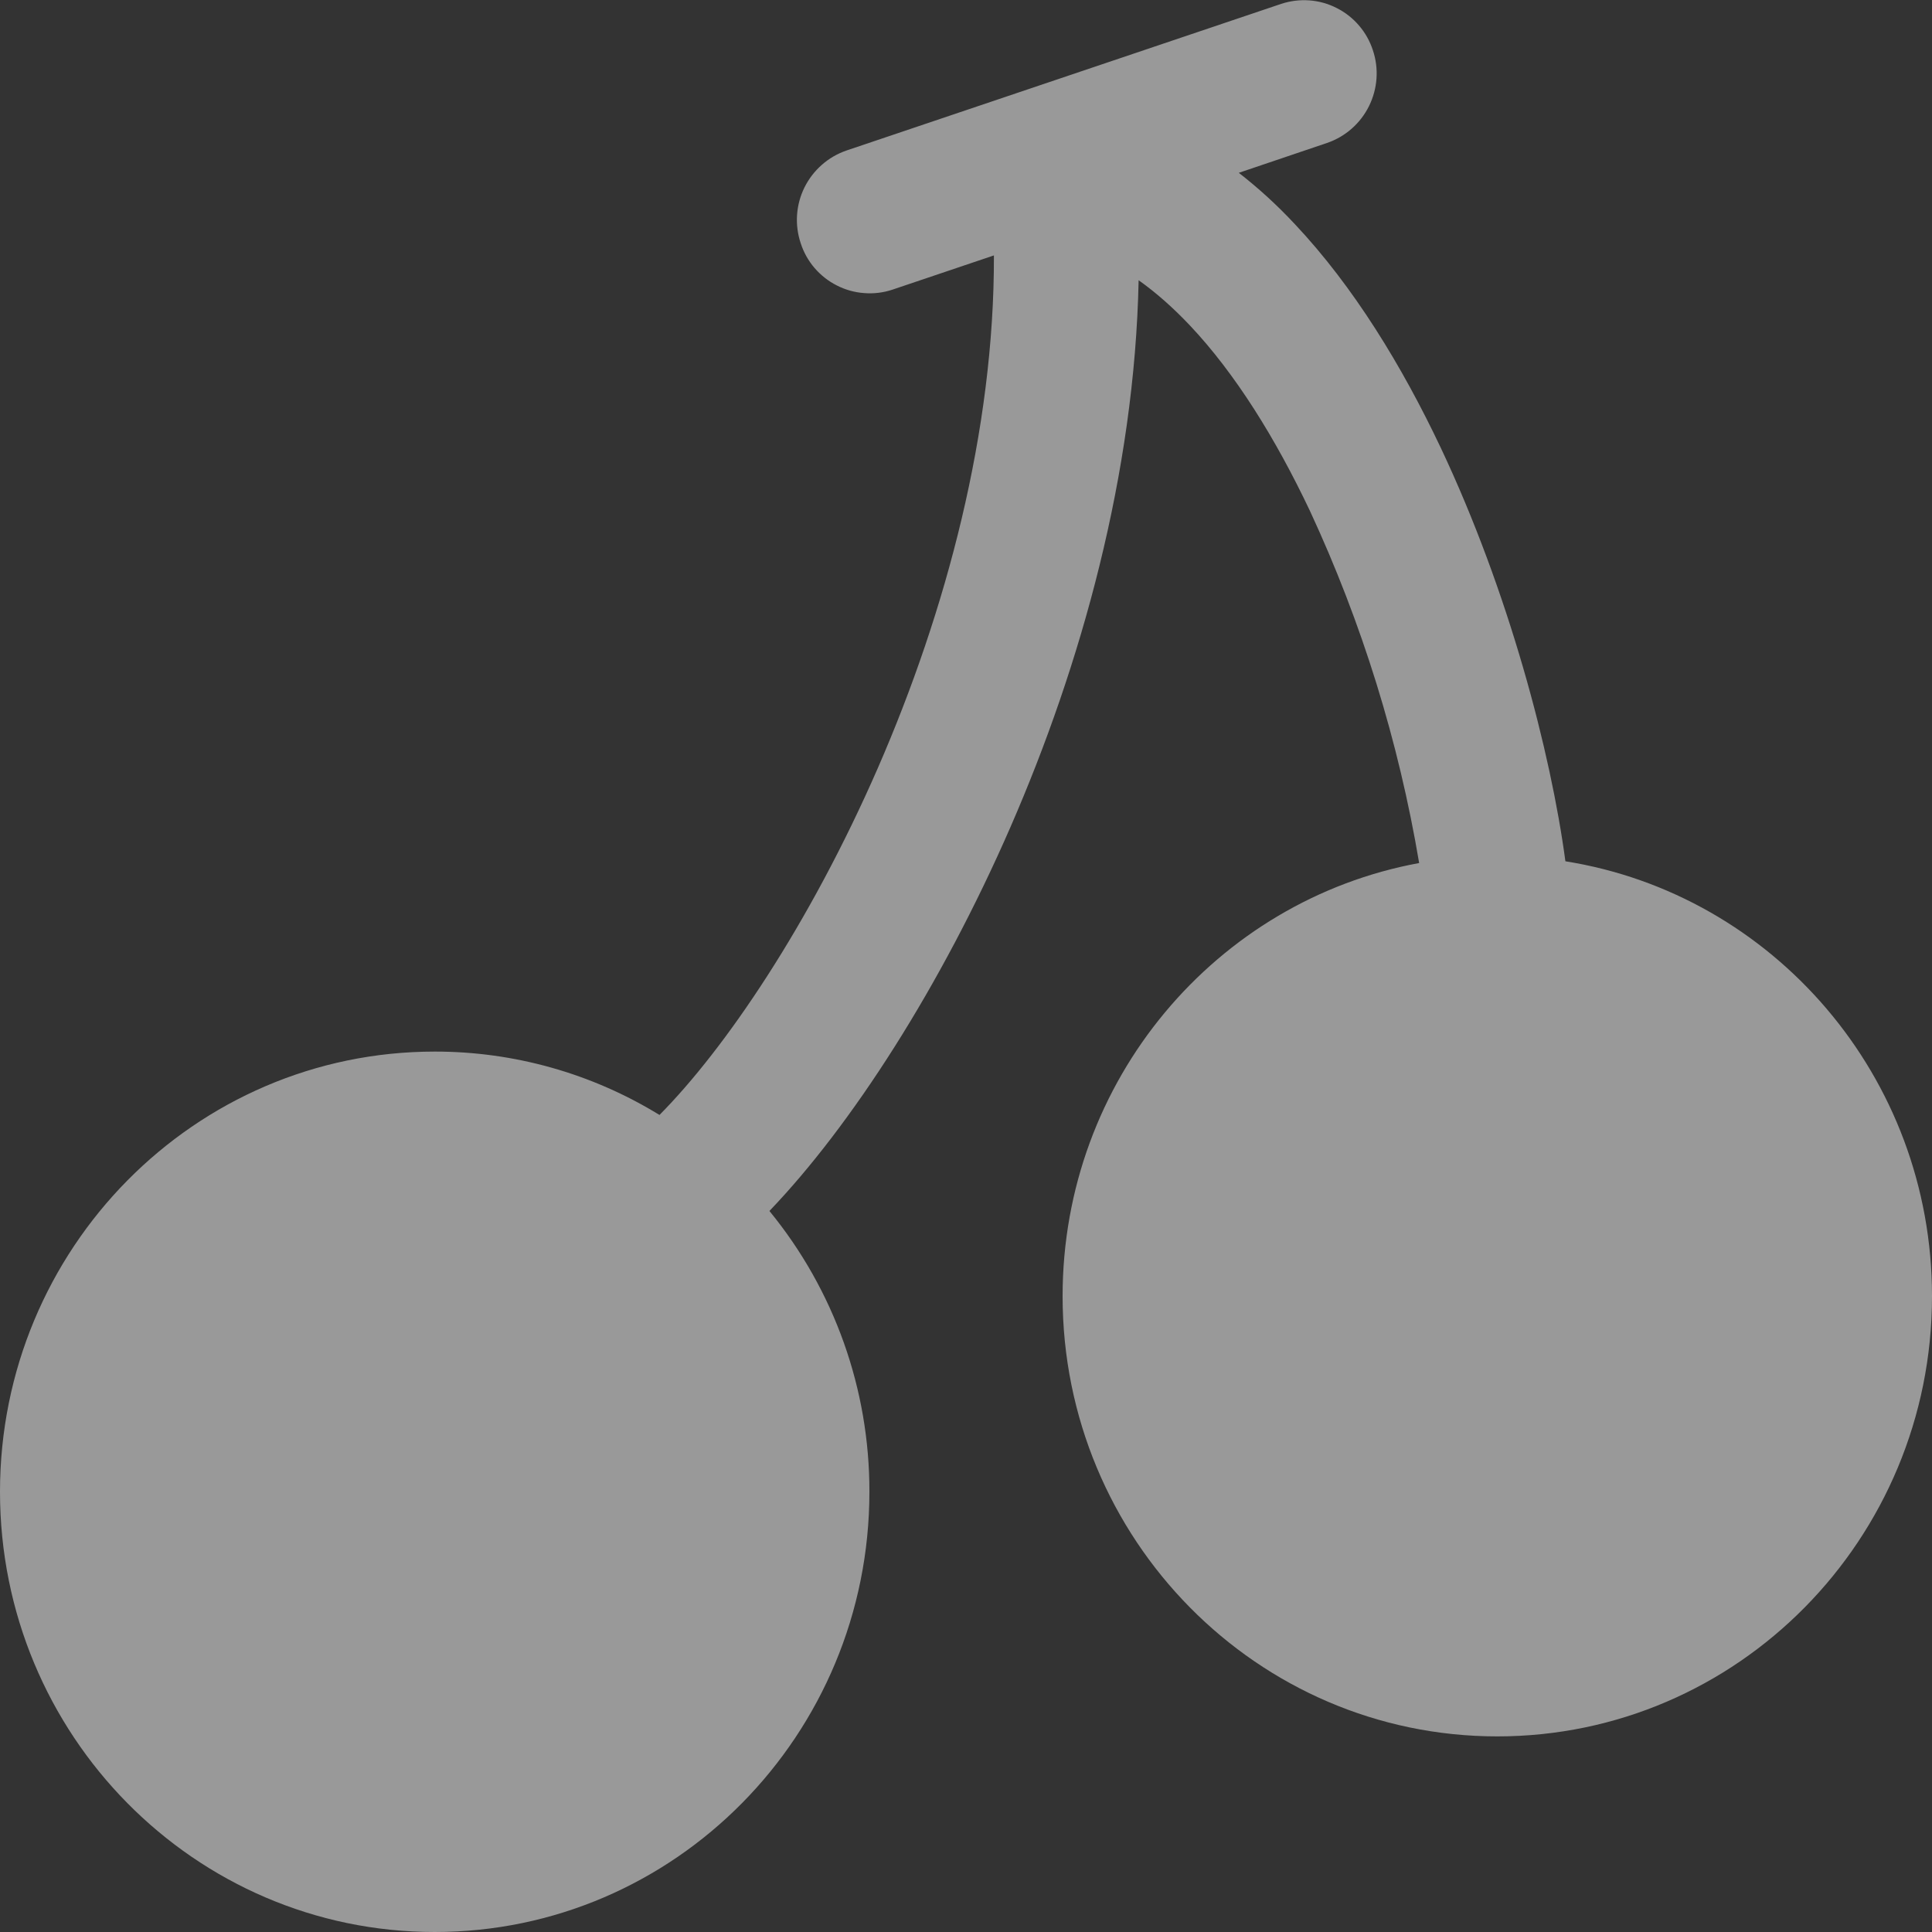<?xml version="1.0" encoding="UTF-8"?>
<svg xmlns="http://www.w3.org/2000/svg" width="20" height="20" viewBox="0 0 20 20" fill="none">
  <rect x="0" y="0" width="20" height="20" fill="#333333" stroke="none"/>
  <path d="M4.5 20C6.985 20 9 17.96 9 15.443C9.002 14.383 8.637 13.356 7.965 12.536C8.813 11.651 9.739 10.216 10.461 8.56C11.19 6.887 11.746 4.904 11.787 2.901C11.965 3.027 12.142 3.183 12.318 3.369C12.786 3.865 13.204 4.536 13.561 5.29C14.099 6.449 14.479 7.674 14.691 8.934C12.592 9.32 11 11.181 11 13.418C11 15.935 13.015 17.975 15.5 17.975C17.985 17.975 20 15.935 20 13.418C20 11.144 18.355 9.258 16.205 8.916C16.054 7.788 15.619 6.126 14.914 4.634C14.516 3.794 14.016 2.97 13.404 2.32C13.225 2.128 13.031 1.95 12.824 1.789L13.737 1.48C13.927 1.415 14.083 1.278 14.172 1.098C14.261 0.918 14.276 0.71 14.212 0.52C14.181 0.426 14.133 0.339 14.068 0.264C14.004 0.189 13.925 0.127 13.837 0.083C13.749 0.038 13.653 0.011 13.554 0.004C13.456 -0.003 13.357 0.009 13.263 0.04L8.763 1.558C8.573 1.623 8.417 1.761 8.328 1.94C8.239 2.12 8.225 2.328 8.289 2.518C8.319 2.612 8.368 2.699 8.432 2.774C8.497 2.849 8.575 2.911 8.663 2.955C8.751 3 8.847 3.027 8.946 3.034C9.044 3.042 9.143 3.03 9.237 2.999L10.289 2.644C10.294 4.459 9.794 6.328 9.089 7.947C8.379 9.574 7.504 10.859 6.827 11.542C6.127 11.112 5.321 10.885 4.5 10.886C2.015 10.886 0 12.926 0 15.443C0 17.96 2.015 20 4.5 20Z" fill="white" fill-opacity="0.502"></path>
</svg>
